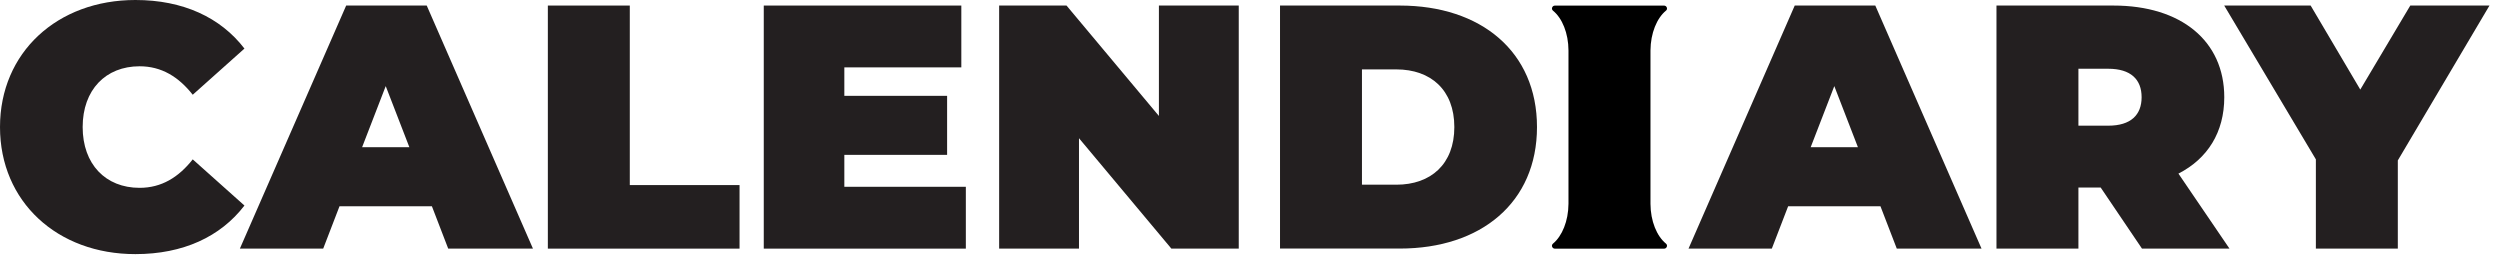 <svg width="158" height="17" viewBox="0 0 158 17" fill="none" xmlns="http://www.w3.org/2000/svg">
<path d="M105.29 0.674C105.422 0.566 105.338 0.354 105.168 0.354H98.27C98.1 0.354 98.017 0.566 98.149 0.674C98.729 1.146 99.125 2.095 99.128 3.192V12.879C99.121 13.973 98.725 14.921 98.149 15.397C98.017 15.505 98.1 15.716 98.27 15.716H105.168C105.338 15.716 105.422 15.505 105.29 15.397C104.71 14.925 104.314 13.976 104.31 12.879V3.189C104.317 2.095 104.713 1.146 105.29 0.671V0.674Z" fill="black"/>
<path d="M0 8.03C0 3.313 3.623 0 8.558 0C11.566 0 13.934 1.098 15.449 3.07L12.181 5.988C11.281 4.849 10.204 4.189 8.822 4.189C6.672 4.189 5.224 5.682 5.224 8.03C5.224 10.378 6.672 11.871 8.822 11.871C10.204 11.871 11.281 11.211 12.181 10.072L15.449 12.99C13.934 14.966 11.566 16.06 8.558 16.06C3.623 16.064 0 12.75 0 8.03Z" fill="#231F20"/>
<path d="M27.296 13.035H21.457L20.426 15.713H15.16L21.878 0.351H26.969L33.683 15.713H28.327L27.296 13.035ZM25.872 9.304L24.378 5.442L22.885 9.304H25.868H25.872Z" fill="#231F20"/>
<path d="M34.624 0.351H39.803V11.697H46.739V15.713H34.624V0.351Z" fill="#231F20"/>
<path d="M61.041 11.805V15.713H48.27V0.351H60.756V4.258H53.362V6.057H59.857V9.787H53.362V11.805H61.041Z" fill="#231F20"/>
<path d="M78.289 0.351V15.713H74.031L68.192 8.735V15.713H63.146V0.351H67.404L73.243 7.328V0.351H78.289Z" fill="#231F20"/>
<path d="M80.897 0.351H88.469C93.602 0.351 97.138 3.268 97.138 8.03C97.138 12.791 93.606 15.709 88.469 15.709H80.897V0.351ZM88.25 11.673C90.424 11.673 91.914 10.378 91.914 8.03C91.914 5.682 90.421 4.386 88.25 4.386H86.076V11.673H88.25Z" fill="#231F20"/>
<path d="M118.849 13.035H113.011L111.979 15.713H106.714L113.427 0.351H118.519L125.233 15.713H119.877L118.845 13.035H118.849ZM117.421 9.304L115.928 5.442L114.435 9.304H117.418H117.421Z" fill="#231F20"/>
<path d="M132.759 11.85H131.356V15.713H126.177V0.351H133.572C137.851 0.351 140.574 2.591 140.574 6.144C140.574 8.36 139.521 10.027 137.677 10.972L140.904 15.713H135.374L132.762 11.85H132.759ZM133.242 4.345H131.356V7.943H133.242C134.669 7.943 135.35 7.262 135.35 6.144C135.35 5.025 134.669 4.345 133.242 4.345Z" fill="#231F20"/>
<path d="M151.542 10.138V15.713H146.363V10.072L140.57 0.351H146.033L149.17 5.661L152.33 0.351H157.335L151.542 10.138Z" fill="#231F20"/>
</svg>
